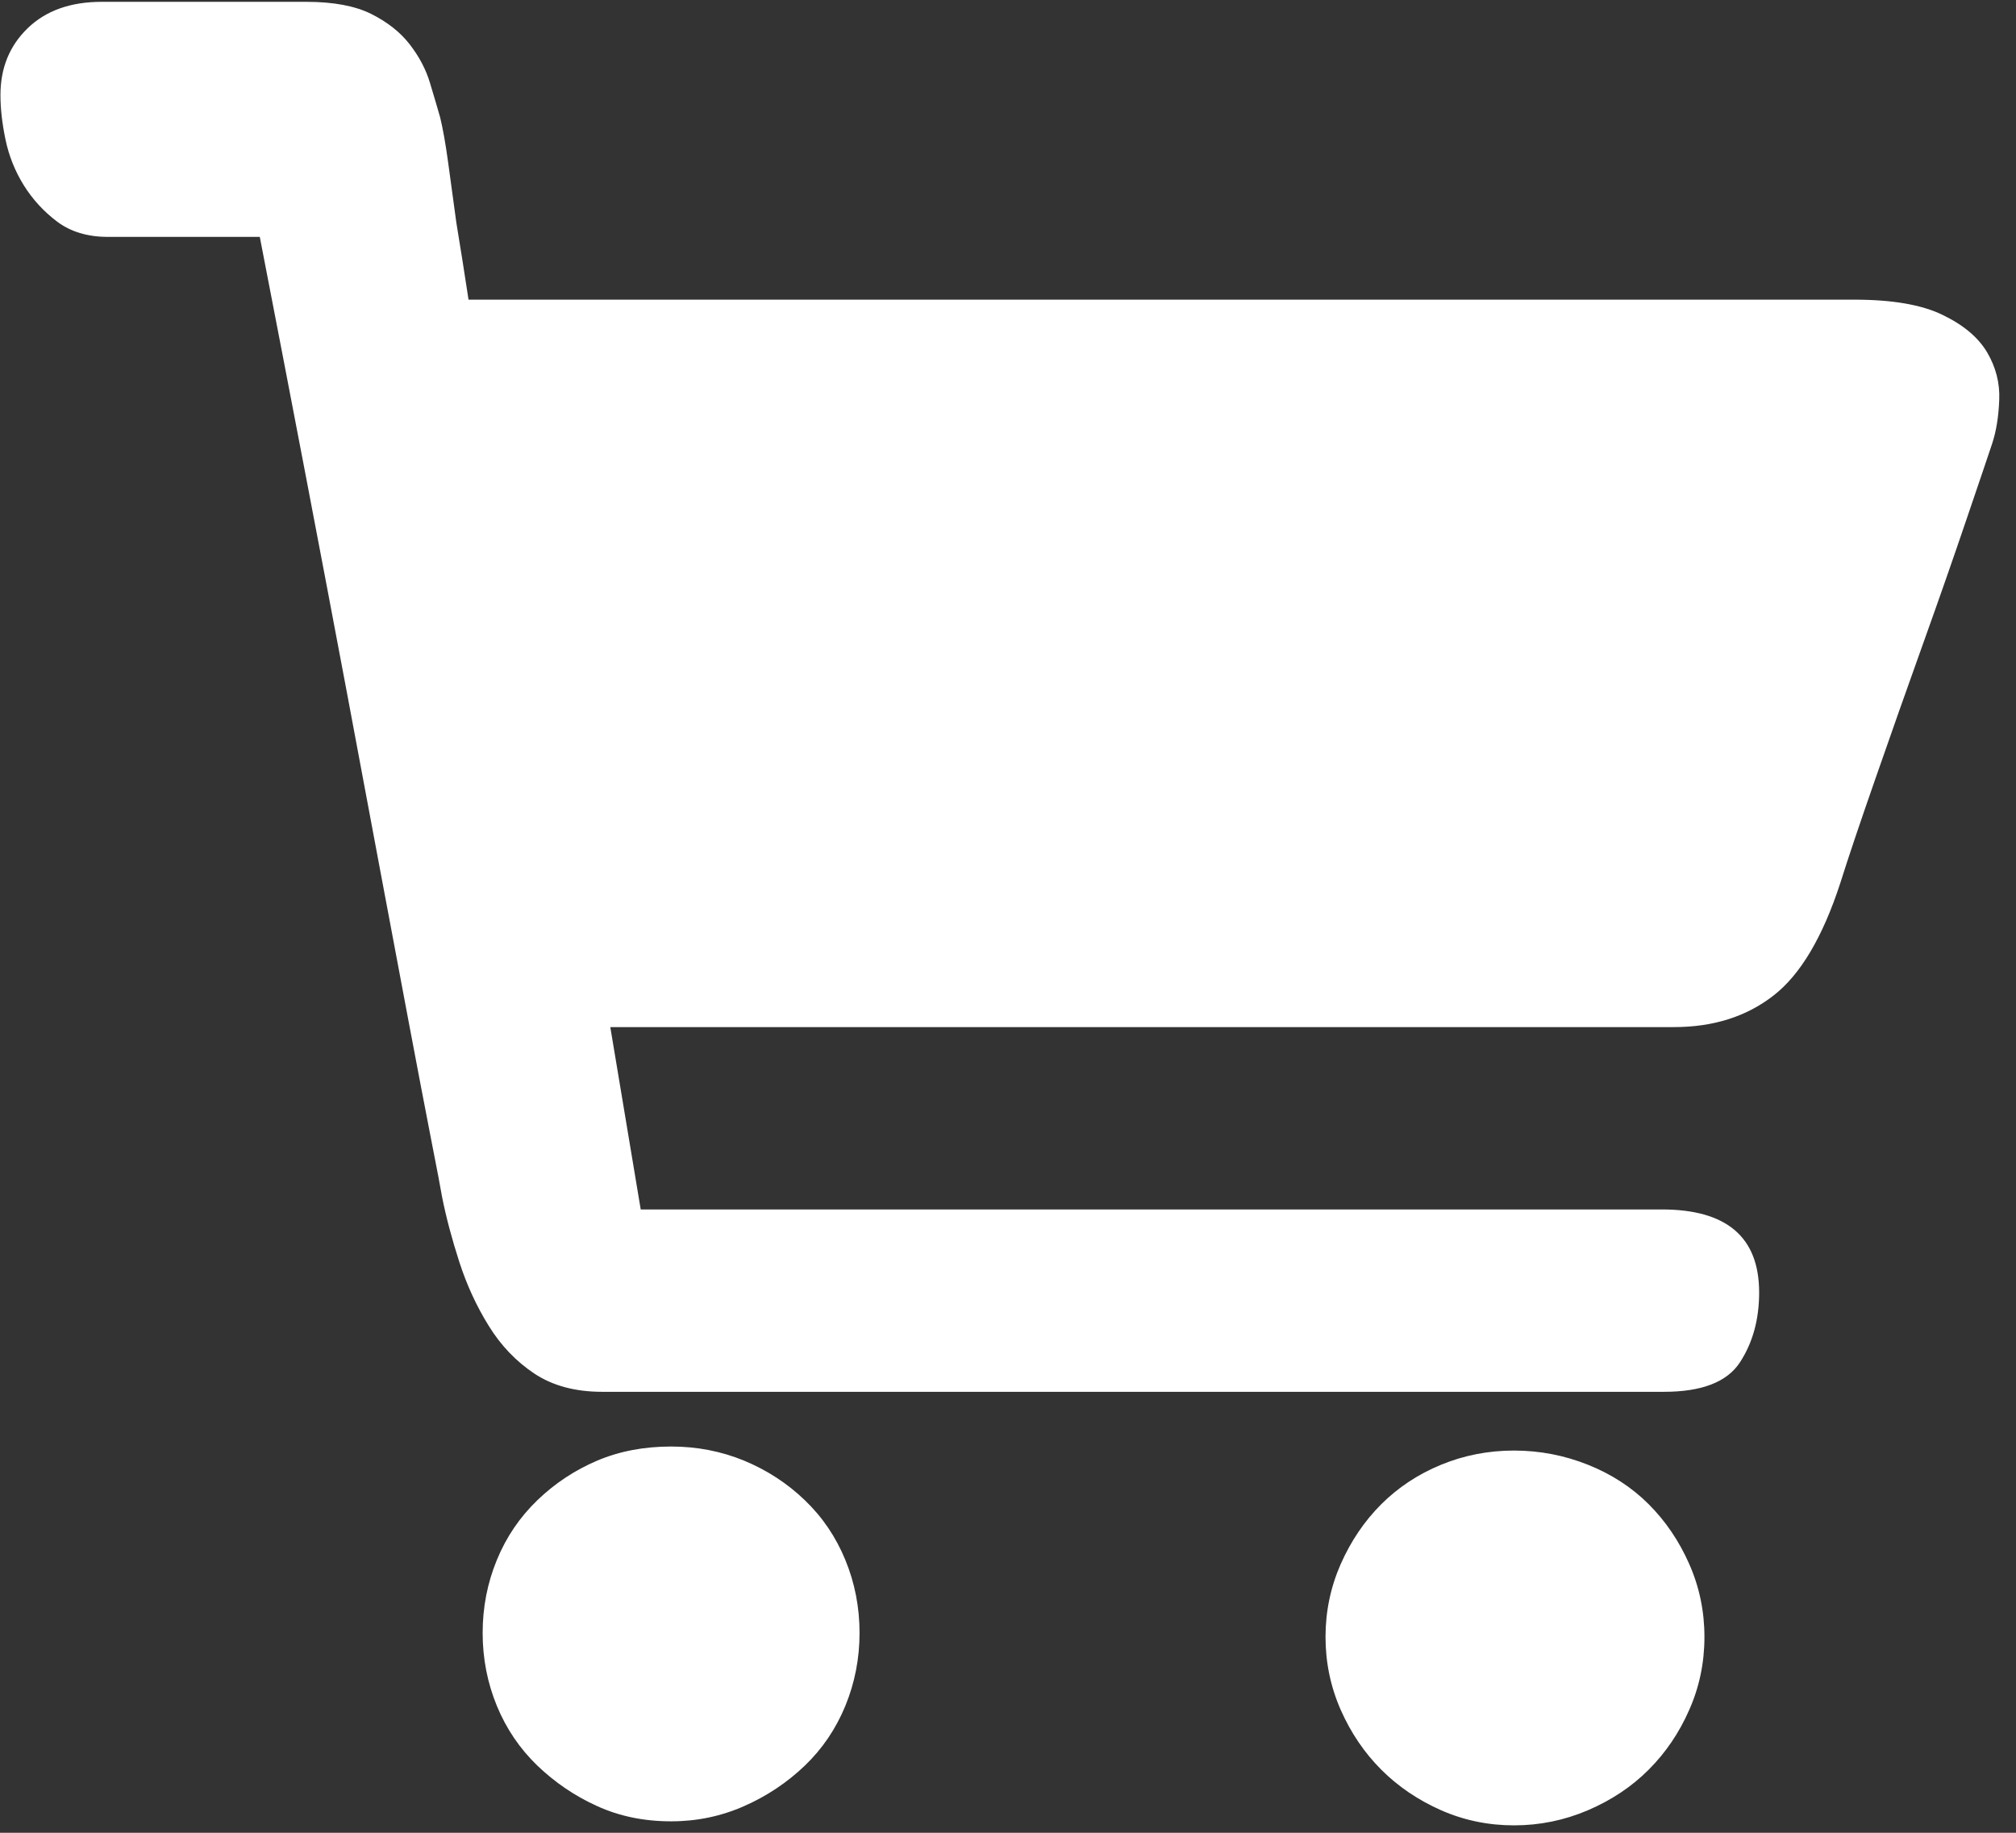 <?xml version="1.0" encoding="UTF-8"?>
<svg width="22px" height="20px" viewBox="0 0 22 20" version="1.1" xmlns="http://www.w3.org/2000/svg" xmlns:xlink="http://www.w3.org/1999/xlink">
    <rect x="0" y="0" width="22" height="20" fill="#333333" stroke="none"/>
    <title>形状@2x</title>
    <g id="Web首页" stroke="none" stroke-width="1" fill="none" fill-rule="evenodd">
        <g id="首页框架备份-7" transform="translate(-1736, -32)" fill="#ffffff" fill-rule="nonzero">
            <g id="编组-2" transform="translate(1242, 24)">
                <g id="编组-6" transform="translate(412, 0)">
                    <g id="购物车" transform="translate(82, 8)">
                        <path d="M7.324,15.785 C7.604,15.785 7.869,15.836 8.12,15.939 C8.37,16.043 8.591,16.186 8.783,16.371 C8.975,16.555 9.122,16.772 9.225,17.023 C9.328,17.273 9.38,17.539 9.38,17.819 C9.38,18.099 9.328,18.364 9.225,18.615 C9.122,18.865 8.975,19.083 8.783,19.267 C8.591,19.451 8.37,19.599 8.12,19.709 C7.869,19.82 7.604,19.875 7.324,19.875 C7.029,19.875 6.76,19.82 6.517,19.709 C6.273,19.599 6.056,19.451 5.864,19.267 C5.673,19.083 5.525,18.865 5.422,18.615 C5.319,18.364 5.267,18.099 5.267,17.819 C5.267,17.539 5.319,17.273 5.422,17.023 C5.525,16.772 5.673,16.555 5.864,16.371 C6.056,16.186 6.273,16.043 6.517,15.939 C6.76,15.836 7.029,15.785 7.324,15.785 Z M16.522,15.829 C16.802,15.829 17.071,15.881 17.329,15.984 C17.587,16.087 17.808,16.231 17.992,16.415 C18.176,16.599 18.324,16.817 18.434,17.067 C18.545,17.318 18.6,17.583 18.6,17.863 C18.6,18.143 18.545,18.409 18.434,18.659 C18.324,18.91 18.176,19.127 17.992,19.311 C17.808,19.496 17.587,19.643 17.329,19.754 C17.071,19.864 16.802,19.919 16.522,19.919 C16.242,19.919 15.976,19.864 15.726,19.754 C15.475,19.643 15.258,19.496 15.073,19.311 C14.889,19.127 14.742,18.91 14.631,18.659 C14.521,18.409 14.465,18.143 14.465,17.863 C14.465,17.583 14.521,17.318 14.631,17.067 C14.742,16.817 14.889,16.599 15.073,16.415 C15.258,16.231 15.475,16.087 15.726,15.984 C15.976,15.881 16.242,15.829 16.522,15.829 Z M20.236,3.27 C20.649,3.27 20.97,3.325 21.198,3.436 C21.427,3.546 21.589,3.683 21.685,3.845 C21.78,4.007 21.825,4.18 21.817,4.364 C21.81,4.549 21.784,4.707 21.74,4.84 C21.696,4.972 21.604,5.245 21.463,5.658 C21.323,6.071 21.165,6.524 20.988,7.018 C20.811,7.512 20.638,8.002 20.469,8.488 C20.299,8.975 20.17,9.358 20.082,9.638 C19.89,10.227 19.647,10.637 19.352,10.865 C19.057,11.094 18.696,11.208 18.268,11.208 L17.517,11.208 L16.08,11.208 L14.2,11.208 L12.144,11.208 L6.66,11.208 L6.992,13.198 L18.136,13.198 C18.843,13.198 19.197,13.5 19.197,14.104 C19.197,14.399 19.127,14.653 18.987,14.867 C18.847,15.081 18.571,15.188 18.158,15.188 L17.097,15.188 L15.04,15.188 L12.498,15.188 L9.911,15.188 L7.788,15.188 L6.572,15.188 C6.277,15.188 6.03,15.121 5.831,14.989 C5.632,14.856 5.466,14.683 5.334,14.469 C5.201,14.255 5.094,14.023 5.013,13.773 C4.932,13.522 4.869,13.286 4.825,13.065 C4.81,12.977 4.77,12.763 4.703,12.424 C4.637,12.085 4.556,11.661 4.46,11.152 C4.364,10.644 4.258,10.076 4.14,9.45 C4.022,8.823 3.904,8.193 3.786,7.559 C3.506,6.071 3.189,4.412 2.835,2.585 L1.177,2.585 C0.956,2.585 0.771,2.529 0.624,2.419 C0.477,2.308 0.355,2.175 0.259,2.021 C0.163,1.866 0.097,1.7 0.06,1.523 C0.023,1.346 0.005,1.184 0.005,1.037 C0.005,0.742 0.104,0.499 0.303,0.307 C0.502,0.115 0.771,0.02 1.11,0.02 L1.597,0.02 L2.039,0.02 L2.592,0.02 L3.344,0.02 C3.638,0.02 3.874,0.064 4.051,0.152 C4.228,0.241 4.368,0.351 4.471,0.484 C4.574,0.617 4.648,0.757 4.692,0.904 C4.737,1.051 4.773,1.177 4.803,1.28 C4.832,1.398 4.862,1.564 4.891,1.777 C4.921,1.991 4.95,2.209 4.98,2.43 C5.024,2.695 5.068,2.975 5.113,3.27 L20.236,3.27 L20.236,3.27 Z" id="形状"></path>
                    </g>
                </g>
            </g>
        </g>
    </g>
</svg>